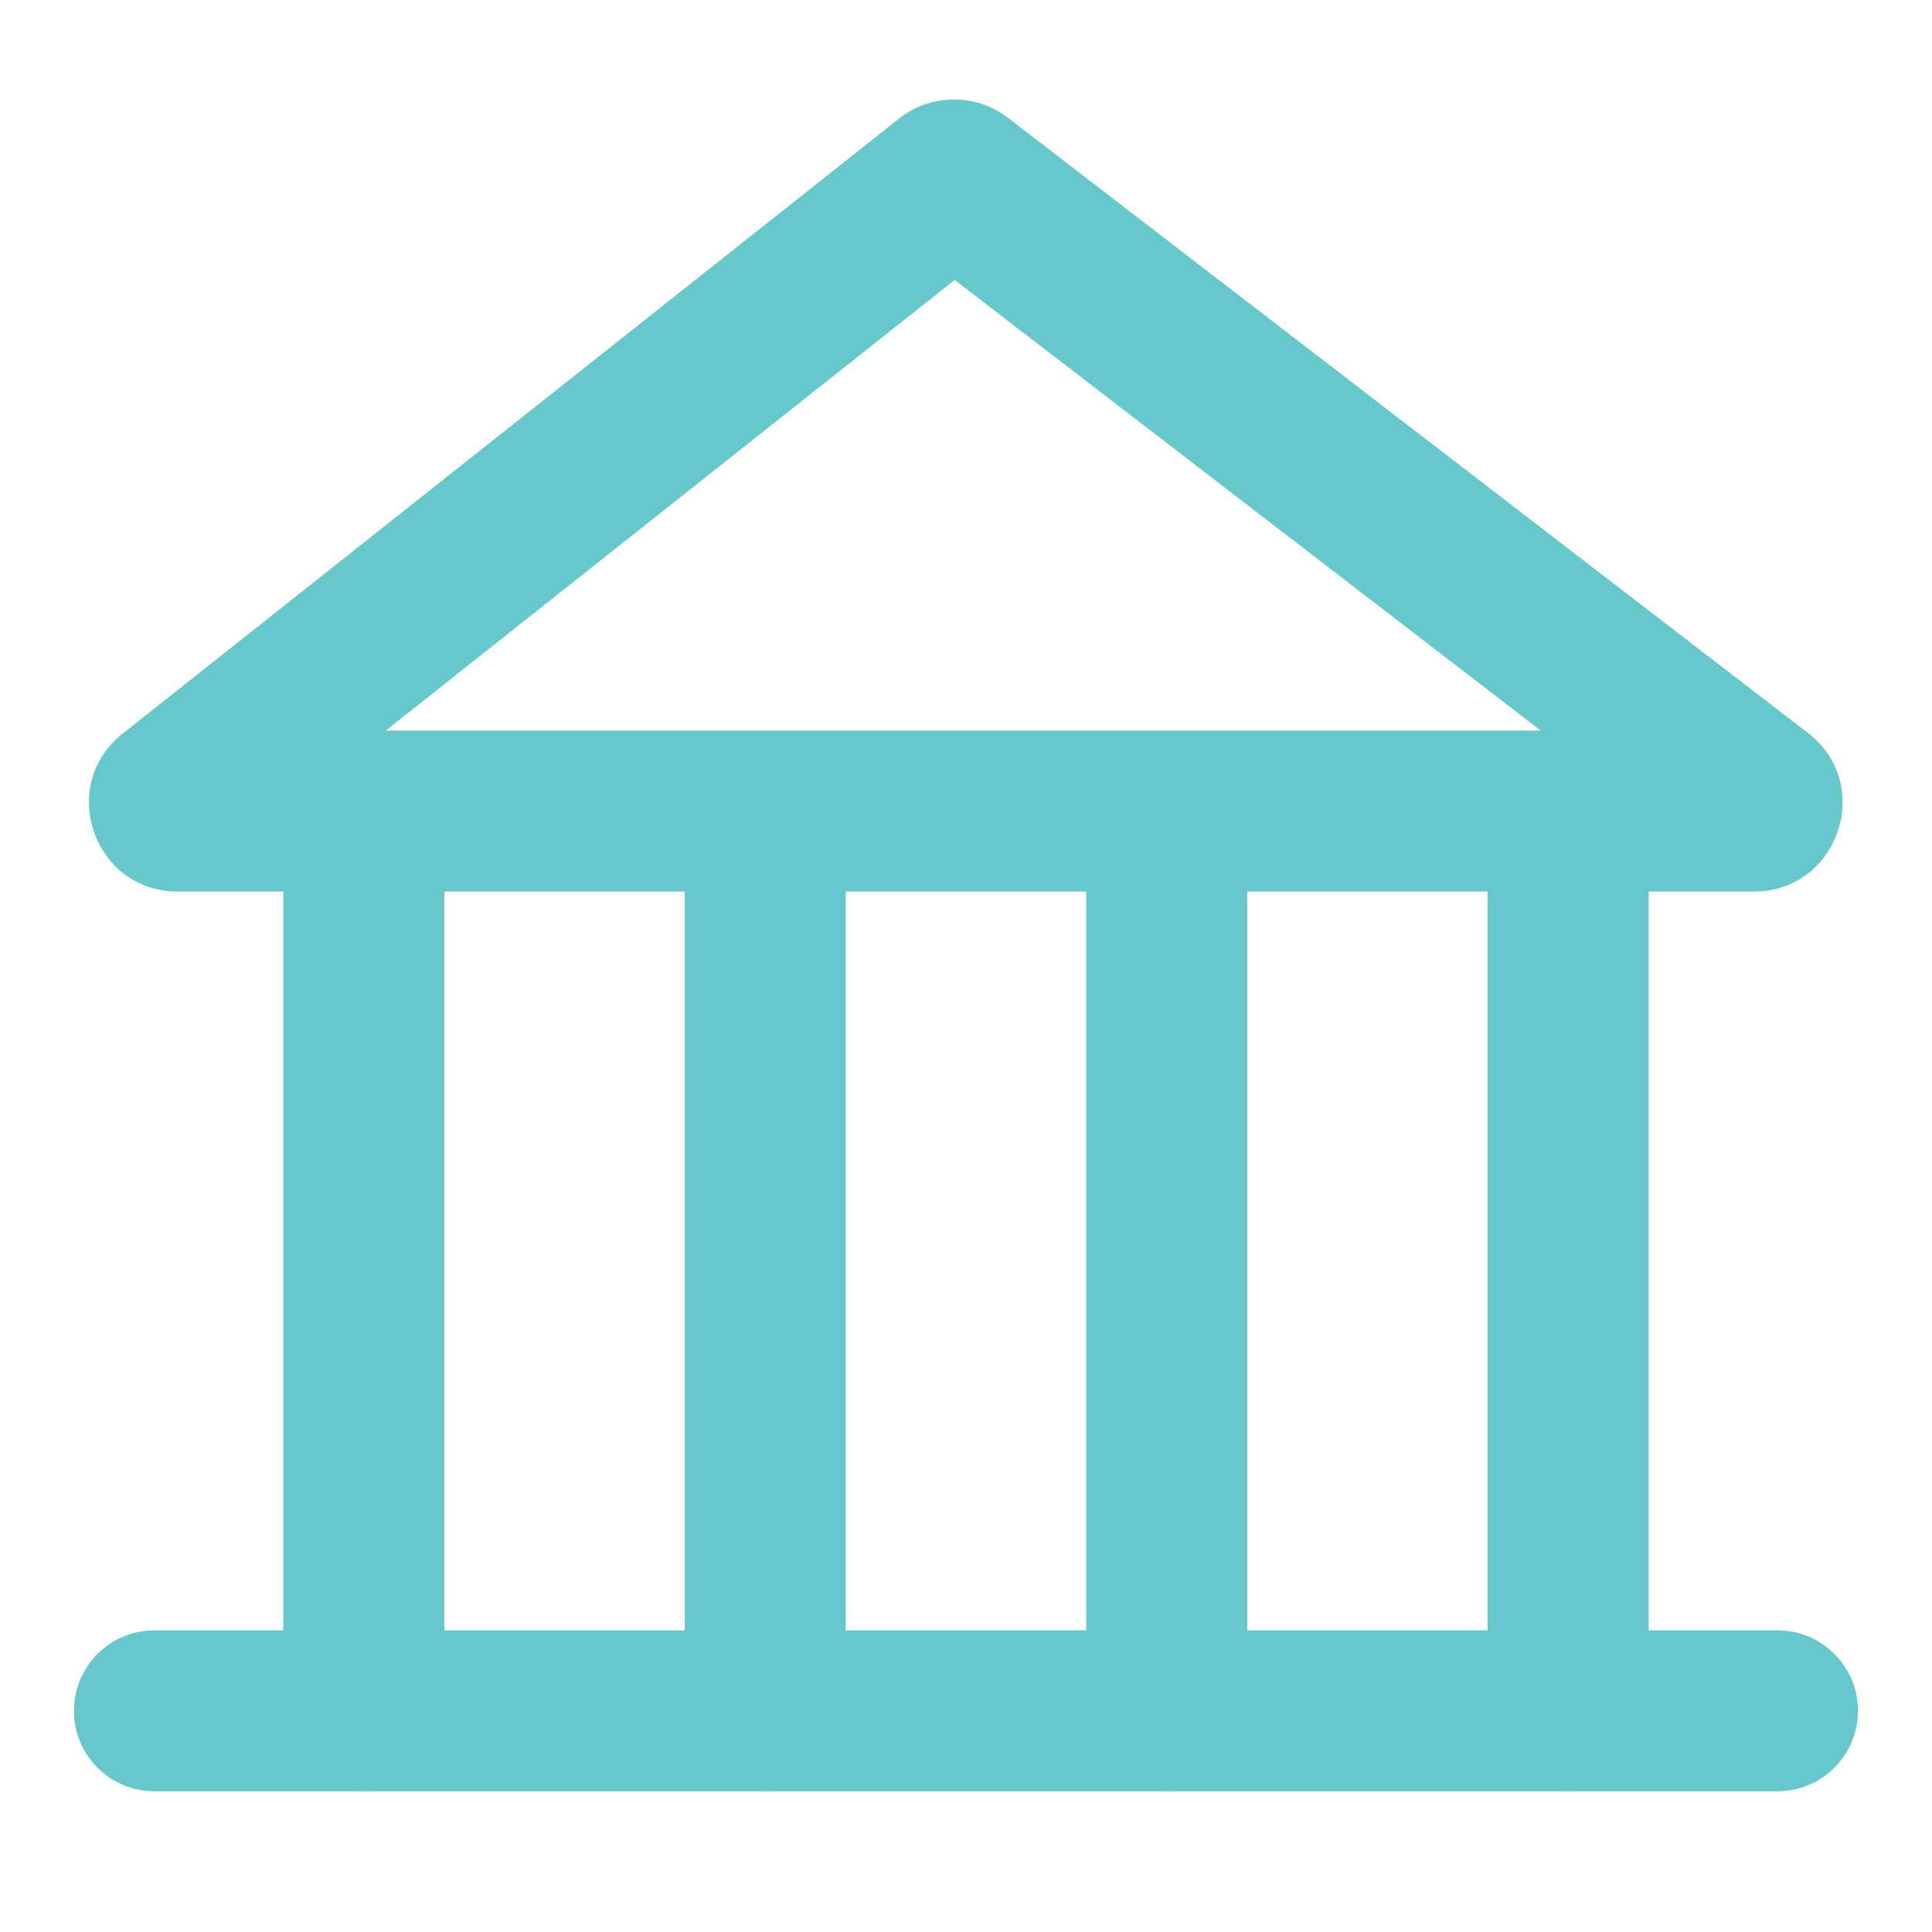 <svg width="28" height="28" viewBox="0 0 28 28" fill="none" xmlns="http://www.w3.org/2000/svg">
<path fill-rule="evenodd" clip-rule="evenodd" d="M1.072 24.795C1.072 24.15 1.595 23.628 2.239 23.628L25.76 23.628C26.405 23.628 26.927 24.15 26.927 24.795C26.927 25.439 26.405 25.961 25.76 25.961L2.239 25.961C1.595 25.961 1.072 25.439 1.072 24.795Z" fill="#66C8CA"/>
<path fill-rule="evenodd" clip-rule="evenodd" d="M5.273 10.94C5.917 10.94 6.44 11.463 6.44 12.107V24.796C6.44 25.44 5.917 25.962 5.273 25.962C4.629 25.962 4.106 25.44 4.106 24.796V12.107C4.106 11.463 4.629 10.94 5.273 10.94Z" fill="#66C8CA"/>
<path fill-rule="evenodd" clip-rule="evenodd" d="M11.091 10.94C11.735 10.94 12.257 11.463 12.257 12.107V24.796C12.257 25.44 11.735 25.962 11.091 25.962C10.446 25.962 9.924 25.44 9.924 24.796V12.107C9.924 11.463 10.446 10.94 11.091 10.94Z" fill="#66C8CA"/>
<path fill-rule="evenodd" clip-rule="evenodd" d="M16.909 10.94C17.553 10.94 18.076 11.463 18.076 12.107V24.796C18.076 25.44 17.553 25.962 16.909 25.962C16.265 25.962 15.742 25.44 15.742 24.796V12.107C15.742 11.463 16.265 10.94 16.909 10.94Z" fill="#66C8CA"/>
<path fill-rule="evenodd" clip-rule="evenodd" d="M22.726 10.94C23.371 10.94 23.893 11.463 23.893 12.107V24.796C23.893 25.44 23.371 25.962 22.726 25.962C22.082 25.962 21.56 25.44 21.56 24.796V12.107C21.56 11.463 22.082 10.94 22.726 10.94Z" fill="#66C8CA"/>
<path fill-rule="evenodd" clip-rule="evenodd" d="M13.029 1.719C13.491 1.353 14.142 1.349 14.608 1.707L26.2 10.621C27.172 11.368 26.644 12.921 25.418 12.921H2.575C1.359 12.921 0.825 11.387 1.778 10.632L13.029 1.719ZM13.836 4.057L5.591 10.588H22.33L13.836 4.057Z" fill="#66C8CA"/>
</svg>
